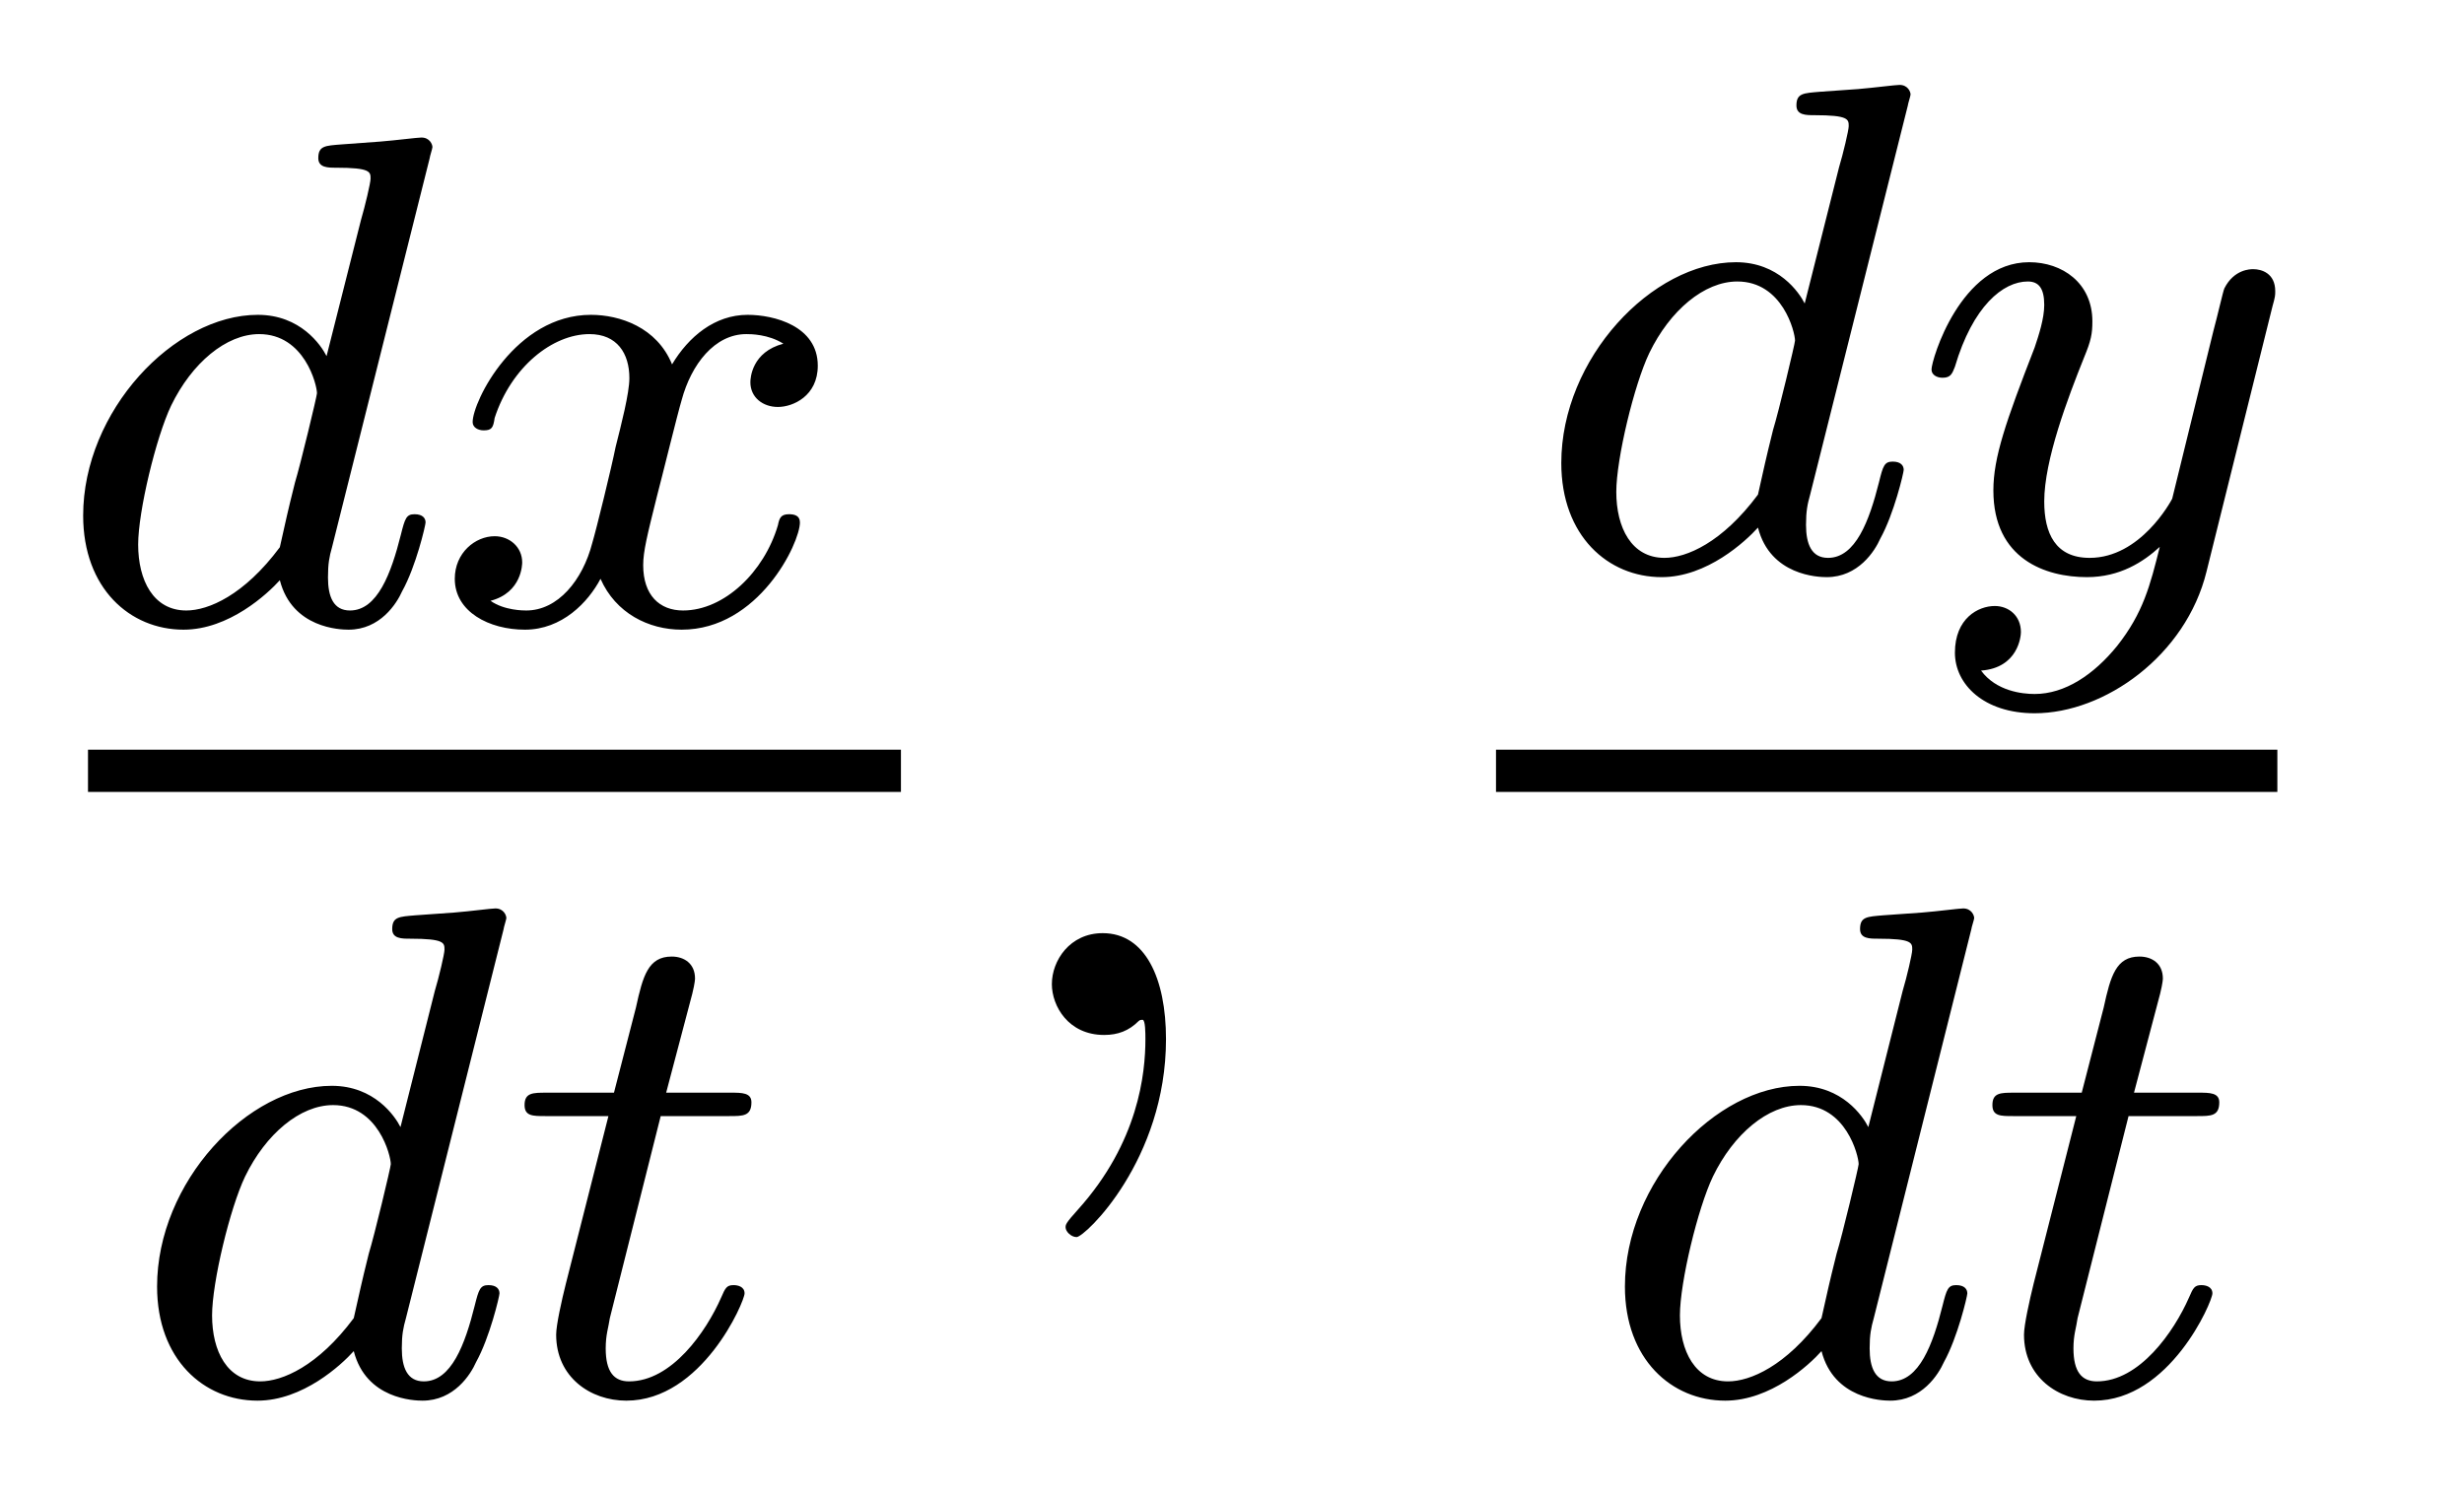 <?xml version='1.0'?>
<!-- This file was generated by dvisvgm 1.9.2 -->
<svg height='17pt' version='1.1' viewBox='0 -17 28 17' width='28pt' xmlns='http://www.w3.org/2000/svg' xmlns:xlink='http://www.w3.org/1999/xlink'>
<g id='page1'>
<g transform='matrix(1 0 0 1 -129 649)'>
<path d='M133.883 -664.203C133.883 -664.219 133.914 -664.312 133.914 -664.328C133.914 -664.359 133.883 -664.437 133.789 -664.437C133.742 -664.437 133.508 -664.406 133.32 -664.391L132.883 -664.359C132.695 -664.344 132.617 -664.344 132.617 -664.203C132.617 -664.094 132.727 -664.094 132.82 -664.094C133.211 -664.094 133.211 -664.047 133.211 -663.969C133.211 -663.922 133.148 -663.656 133.102 -663.5L132.711 -661.953C132.648 -662.078 132.414 -662.422 131.93 -662.422C130.977 -662.422 129.945 -661.328 129.945 -660.141C129.945 -659.313 130.477 -658.844 131.086 -658.844C131.602 -658.844 132.039 -659.25 132.18 -659.406C132.32 -658.859 132.867 -658.844 132.961 -658.844C133.32 -658.844 133.508 -659.141 133.57 -659.281C133.727 -659.562 133.836 -660.031 133.836 -660.063C133.836 -660.109 133.805 -660.156 133.711 -660.156C133.617 -660.156 133.602 -660.109 133.555 -659.922C133.445 -659.484 133.289 -659.062 132.977 -659.062C132.789 -659.062 132.727 -659.219 132.727 -659.437C132.727 -659.594 132.742 -659.672 132.773 -659.781L133.883 -664.203ZM132.18 -659.781C131.773 -659.234 131.367 -659.062 131.117 -659.062C130.742 -659.062 130.57 -659.406 130.57 -659.812C130.57 -660.187 130.773 -661.031 130.945 -661.391C131.18 -661.875 131.57 -662.203 131.945 -662.203C132.461 -662.203 132.602 -661.625 132.602 -661.531C132.602 -661.5 132.414 -660.719 132.352 -660.516C132.258 -660.141 132.258 -660.125 132.18 -659.781ZM137.902 -662.094C137.543 -662 137.527 -661.703 137.527 -661.656C137.527 -661.484 137.668 -661.375 137.84 -661.375C138.012 -661.375 138.293 -661.5 138.293 -661.844C138.293 -662.297 137.793 -662.422 137.496 -662.422C137.121 -662.422 136.824 -662.172 136.637 -661.859C136.465 -662.281 136.043 -662.422 135.715 -662.422C134.856 -662.422 134.371 -661.437 134.371 -661.203C134.371 -661.141 134.434 -661.109 134.496 -661.109C134.59 -661.109 134.605 -661.141 134.621 -661.25C134.809 -661.828 135.277 -662.203 135.699 -662.203C136.012 -662.203 136.152 -661.984 136.152 -661.703C136.152 -661.531 136.059 -661.172 135.996 -660.922C135.949 -660.687 135.777 -659.984 135.73 -659.828C135.621 -659.406 135.34 -659.062 134.98 -659.062C134.949 -659.062 134.73 -659.062 134.574 -659.172C134.934 -659.266 134.934 -659.594 134.934 -659.609C134.934 -659.781 134.793 -659.906 134.621 -659.906C134.402 -659.906 134.168 -659.719 134.168 -659.422C134.168 -659.047 134.559 -658.844 134.965 -658.844C135.387 -658.844 135.684 -659.156 135.824 -659.422C135.996 -659.031 136.371 -658.844 136.746 -658.844C137.621 -658.844 138.09 -659.828 138.09 -660.063C138.09 -660.141 138.027 -660.156 137.965 -660.156C137.871 -660.156 137.856 -660.109 137.84 -660.031C137.684 -659.5 137.23 -659.062 136.762 -659.062C136.496 -659.062 136.309 -659.234 136.309 -659.578C136.309 -659.734 136.356 -659.922 136.465 -660.359C136.527 -660.594 136.699 -661.297 136.746 -661.453C136.855 -661.859 137.121 -662.203 137.481 -662.203C137.527 -662.203 137.73 -662.203 137.902 -662.094ZM138.715 -658.922' fill-rule='evenodd'/>
<path d='M130 -657H139.238V-657.48H130'/>
<path d='M134.723 -655.441C134.723 -655.457 134.754 -655.551 134.754 -655.566C134.754 -655.598 134.723 -655.676 134.629 -655.676C134.582 -655.676 134.348 -655.644 134.16 -655.629L133.723 -655.598C133.535 -655.582 133.457 -655.582 133.457 -655.441C133.457 -655.332 133.566 -655.332 133.66 -655.332C134.051 -655.332 134.051 -655.285 134.051 -655.207C134.051 -655.16 133.988 -654.894 133.941 -654.738L133.551 -653.191C133.488 -653.316 133.254 -653.66 132.77 -653.66C131.816 -653.66 130.785 -652.566 130.785 -651.379C130.785 -650.551 131.316 -650.082 131.926 -650.082C132.441 -650.082 132.879 -650.488 133.02 -650.645C133.16 -650.098 133.707 -650.082 133.801 -650.082C134.16 -650.082 134.348 -650.379 134.41 -650.52C134.566 -650.801 134.676 -651.27 134.676 -651.301C134.676 -651.348 134.645 -651.395 134.551 -651.395C134.457 -651.395 134.441 -651.348 134.394 -651.16C134.285 -650.723 134.129 -650.301 133.816 -650.301C133.629 -650.301 133.566 -650.457 133.566 -650.676C133.566 -650.832 133.582 -650.91 133.613 -651.02L134.723 -655.441ZM133.02 -651.02C132.613 -650.473 132.207 -650.301 131.957 -650.301C131.582 -650.301 131.41 -650.645 131.41 -651.051C131.41 -651.426 131.613 -652.269 131.785 -652.629C132.02 -653.113 132.41 -653.441 132.785 -653.441C133.301 -653.441 133.441 -652.863 133.441 -652.77C133.441 -652.738 133.254 -651.957 133.191 -651.754C133.098 -651.379 133.098 -651.363 133.02 -651.02ZM136.508 -653.316H137.289C137.445 -653.316 137.539 -653.316 137.539 -653.473C137.539 -653.582 137.43 -653.582 137.305 -653.582H136.57L136.867 -654.707C136.898 -654.832 136.898 -654.879 136.898 -654.879C136.898 -655.051 136.773 -655.129 136.633 -655.129C136.367 -655.129 136.305 -654.91 136.227 -654.551L135.977 -653.582H135.211C135.055 -653.582 134.961 -653.582 134.961 -653.441C134.961 -653.316 135.055 -653.316 135.195 -653.316H135.914L135.43 -651.41C135.383 -651.223 135.32 -650.941 135.32 -650.832C135.32 -650.348 135.711 -650.082 136.117 -650.082C136.977 -650.082 137.461 -651.207 137.461 -651.301C137.461 -651.379 137.383 -651.395 137.336 -651.395C137.258 -651.395 137.242 -651.363 137.195 -651.254C137.023 -650.863 136.633 -650.301 136.148 -650.301C135.977 -650.301 135.883 -650.41 135.883 -650.676C135.883 -650.832 135.914 -650.91 135.93 -651.02L136.508 -653.316ZM137.754 -650.16' fill-rule='evenodd'/>
<path d='M142.25 -654.191C142.25 -654.879 142.016 -655.395 141.531 -655.395C141.156 -655.395 140.953 -655.082 140.953 -654.816C140.953 -654.566 141.141 -654.238 141.547 -654.238C141.703 -654.238 141.828 -654.285 141.938 -654.395C141.953 -654.41 141.969 -654.41 141.984 -654.41C142.016 -654.41 142.016 -654.254 142.016 -654.191C142.016 -653.801 141.938 -653.019 141.25 -652.254C141.109 -652.098 141.109 -652.082 141.109 -652.051C141.109 -652.004 141.172 -651.941 141.234 -651.941C141.328 -651.941 142.25 -652.816 142.25 -654.191ZM143.16 -654.238' fill-rule='evenodd'/>
<path d='M150.68 -664.801C150.68 -664.816 150.711 -664.91 150.711 -664.926C150.711 -664.957 150.68 -665.035 150.586 -665.035C150.539 -665.035 150.305 -665.004 150.117 -664.988L149.68 -664.957C149.492 -664.941 149.414 -664.941 149.414 -664.801C149.414 -664.691 149.523 -664.691 149.617 -664.691C150.008 -664.691 150.008 -664.644 150.008 -664.566C150.008 -664.52 149.945 -664.254 149.898 -664.098L149.508 -662.551C149.445 -662.676 149.211 -663.02 148.727 -663.02C147.773 -663.02 146.742 -661.926 146.742 -660.738C146.742 -659.91 147.273 -659.441 147.883 -659.441C148.398 -659.441 148.836 -659.848 148.977 -660.004C149.117 -659.457 149.664 -659.441 149.758 -659.441C150.117 -659.441 150.305 -659.738 150.367 -659.879C150.523 -660.16 150.633 -660.629 150.633 -660.66C150.633 -660.707 150.602 -660.754 150.508 -660.754C150.414 -660.754 150.398 -660.707 150.352 -660.519C150.242 -660.082 150.086 -659.66 149.773 -659.66C149.586 -659.66 149.523 -659.816 149.523 -660.035C149.523 -660.191 149.539 -660.27 149.57 -660.379L150.68 -664.801ZM148.977 -660.379C148.57 -659.832 148.164 -659.66 147.914 -659.66C147.539 -659.66 147.367 -660.004 147.367 -660.41C147.367 -660.785 147.57 -661.629 147.742 -661.988C147.977 -662.473 148.367 -662.801 148.742 -662.801C149.258 -662.801 149.398 -662.223 149.398 -662.129C149.398 -662.098 149.211 -661.316 149.148 -661.113C149.055 -660.738 149.055 -660.723 148.977 -660.379ZM154.824 -662.52C154.855 -662.629 154.855 -662.645 154.855 -662.691C154.855 -662.895 154.699 -662.941 154.605 -662.941C154.574 -662.941 154.387 -662.941 154.277 -662.723C154.262 -662.691 154.199 -662.41 154.152 -662.238L153.684 -660.332C153.668 -660.301 153.324 -659.66 152.746 -659.66C152.355 -659.66 152.23 -659.941 152.23 -660.301C152.23 -660.77 152.496 -661.473 152.684 -661.941C152.762 -662.129 152.777 -662.207 152.777 -662.348C152.777 -662.785 152.434 -663.02 152.059 -663.02C151.277 -663.02 150.949 -661.91 150.949 -661.801C150.949 -661.738 151.012 -661.707 151.074 -661.707C151.168 -661.707 151.184 -661.754 151.215 -661.832C151.418 -662.52 151.762 -662.801 152.043 -662.801C152.168 -662.801 152.23 -662.723 152.23 -662.535C152.23 -662.379 152.168 -662.191 152.121 -662.051C151.793 -661.207 151.652 -660.801 151.652 -660.426C151.652 -659.645 152.246 -659.441 152.715 -659.441C153.09 -659.441 153.355 -659.613 153.543 -659.785C153.434 -659.348 153.355 -659.035 153.059 -658.66C152.793 -658.332 152.465 -658.113 152.121 -658.113C151.98 -658.113 151.684 -658.145 151.512 -658.379C151.934 -658.41 151.965 -658.77 151.965 -658.816C151.965 -659.004 151.824 -659.113 151.668 -659.113C151.48 -659.113 151.215 -658.973 151.215 -658.582C151.215 -658.223 151.543 -657.894 152.121 -657.894C152.918 -657.894 153.84 -658.551 154.074 -659.504L154.824 -662.52ZM154.914 -659.52' fill-rule='evenodd'/>
<path d='M146 -657H154.879V-657.48H146'/>
<path d='M151.402 -655.441C151.402 -655.457 151.434 -655.551 151.434 -655.566C151.434 -655.598 151.402 -655.676 151.309 -655.676C151.262 -655.676 151.027 -655.644 150.84 -655.629L150.402 -655.598C150.215 -655.582 150.137 -655.582 150.137 -655.441C150.137 -655.332 150.246 -655.332 150.34 -655.332C150.73 -655.332 150.73 -655.285 150.73 -655.207C150.73 -655.16 150.668 -654.894 150.621 -654.738L150.231 -653.191C150.168 -653.316 149.934 -653.66 149.449 -653.66C148.496 -653.66 147.465 -652.566 147.465 -651.379C147.465 -650.551 147.996 -650.082 148.605 -650.082C149.121 -650.082 149.559 -650.488 149.699 -650.645C149.84 -650.098 150.387 -650.082 150.48 -650.082C150.84 -650.082 151.027 -650.379 151.09 -650.52C151.246 -650.801 151.356 -651.27 151.356 -651.301C151.356 -651.348 151.324 -651.395 151.23 -651.395C151.137 -651.395 151.121 -651.348 151.074 -651.16C150.965 -650.723 150.809 -650.301 150.496 -650.301C150.309 -650.301 150.246 -650.457 150.246 -650.676C150.246 -650.832 150.262 -650.91 150.293 -651.02L151.402 -655.441ZM149.699 -651.02C149.293 -650.473 148.887 -650.301 148.637 -650.301C148.262 -650.301 148.09 -650.645 148.09 -651.051C148.09 -651.426 148.293 -652.269 148.465 -652.629C148.699 -653.113 149.09 -653.441 149.465 -653.441C149.98 -653.441 150.121 -652.863 150.121 -652.77C150.121 -652.738 149.934 -651.957 149.871 -651.754C149.777 -651.379 149.777 -651.363 149.699 -651.02ZM153.188 -653.316H153.969C154.125 -653.316 154.219 -653.316 154.219 -653.473C154.219 -653.582 154.109 -653.582 153.984 -653.582H153.25L153.547 -654.707C153.578 -654.832 153.578 -654.879 153.578 -654.879C153.578 -655.051 153.453 -655.129 153.312 -655.129C153.047 -655.129 152.984 -654.91 152.906 -654.551L152.656 -653.582H151.891C151.734 -653.582 151.641 -653.582 151.641 -653.441C151.641 -653.316 151.734 -653.316 151.875 -653.316H152.594L152.109 -651.41C152.063 -651.223 152 -650.941 152 -650.832C152 -650.348 152.391 -650.082 152.797 -650.082C153.656 -650.082 154.141 -651.207 154.141 -651.301C154.141 -651.379 154.062 -651.395 154.016 -651.395C153.938 -651.395 153.922 -651.363 153.875 -651.254C153.703 -650.863 153.312 -650.301 152.828 -650.301C152.656 -650.301 152.562 -650.41 152.562 -650.676C152.562 -650.832 152.594 -650.91 152.609 -651.02L153.188 -653.316ZM154.434 -650.16' fill-rule='evenodd'/>
</g>
</g>
</svg>
